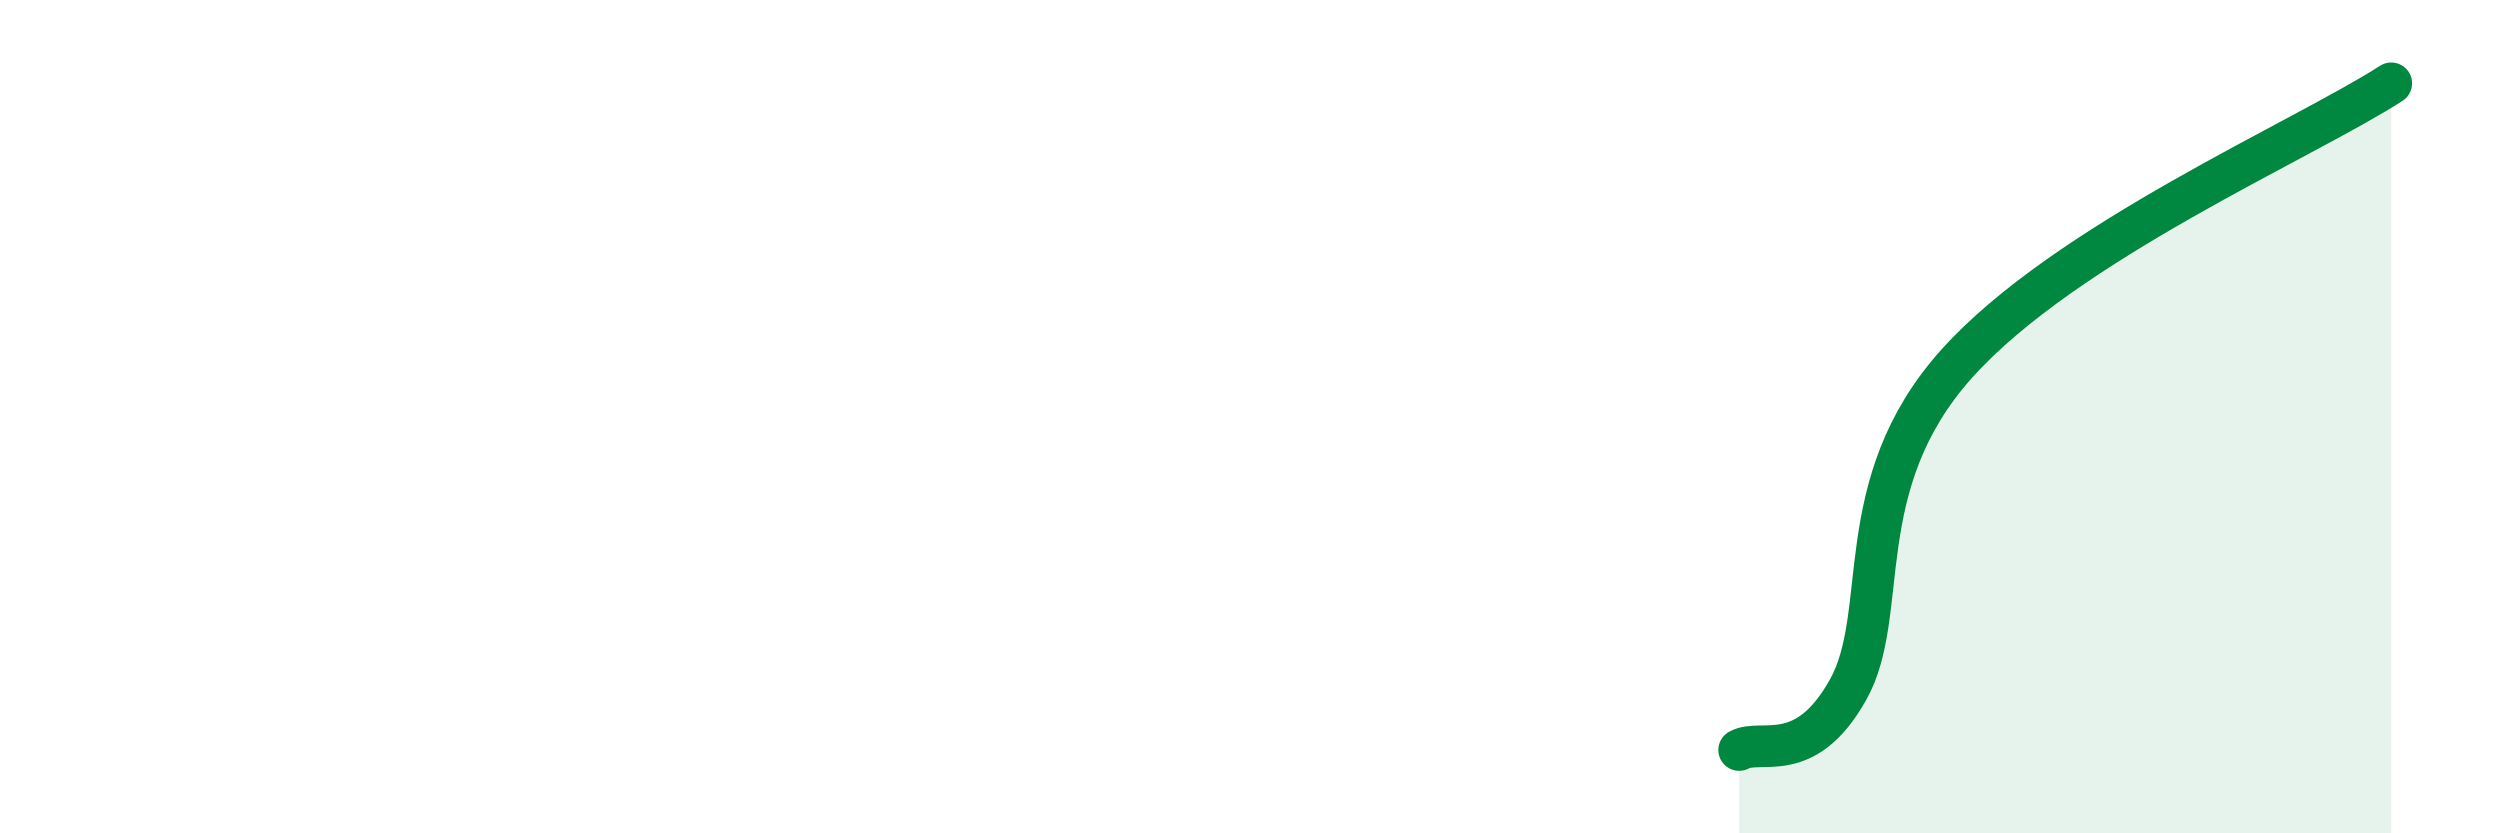 
    <svg width="60" height="20" viewBox="0 0 60 20" xmlns="http://www.w3.org/2000/svg">
      <path
        d="M 41.74,18 C 42.26,17.71 43.31,18.41 44.35,16.56 C 45.39,14.71 44.35,11.64 46.96,8.73 C 49.57,5.82 55.3,3.35 57.39,2L57.39 20L41.74 20Z"
        fill="#008740"
        opacity="0.1"
        stroke-linecap="round"
        stroke-linejoin="round"
      />
      <path
        d="M 41.74,18 C 42.26,17.71 43.31,18.41 44.35,16.56 C 45.39,14.71 44.35,11.64 46.96,8.73 C 49.57,5.82 55.3,3.35 57.39,2"
        stroke="#008740"
        stroke-width="1"
        fill="none"
        stroke-linecap="round"
        stroke-linejoin="round"
      />
    </svg>
  